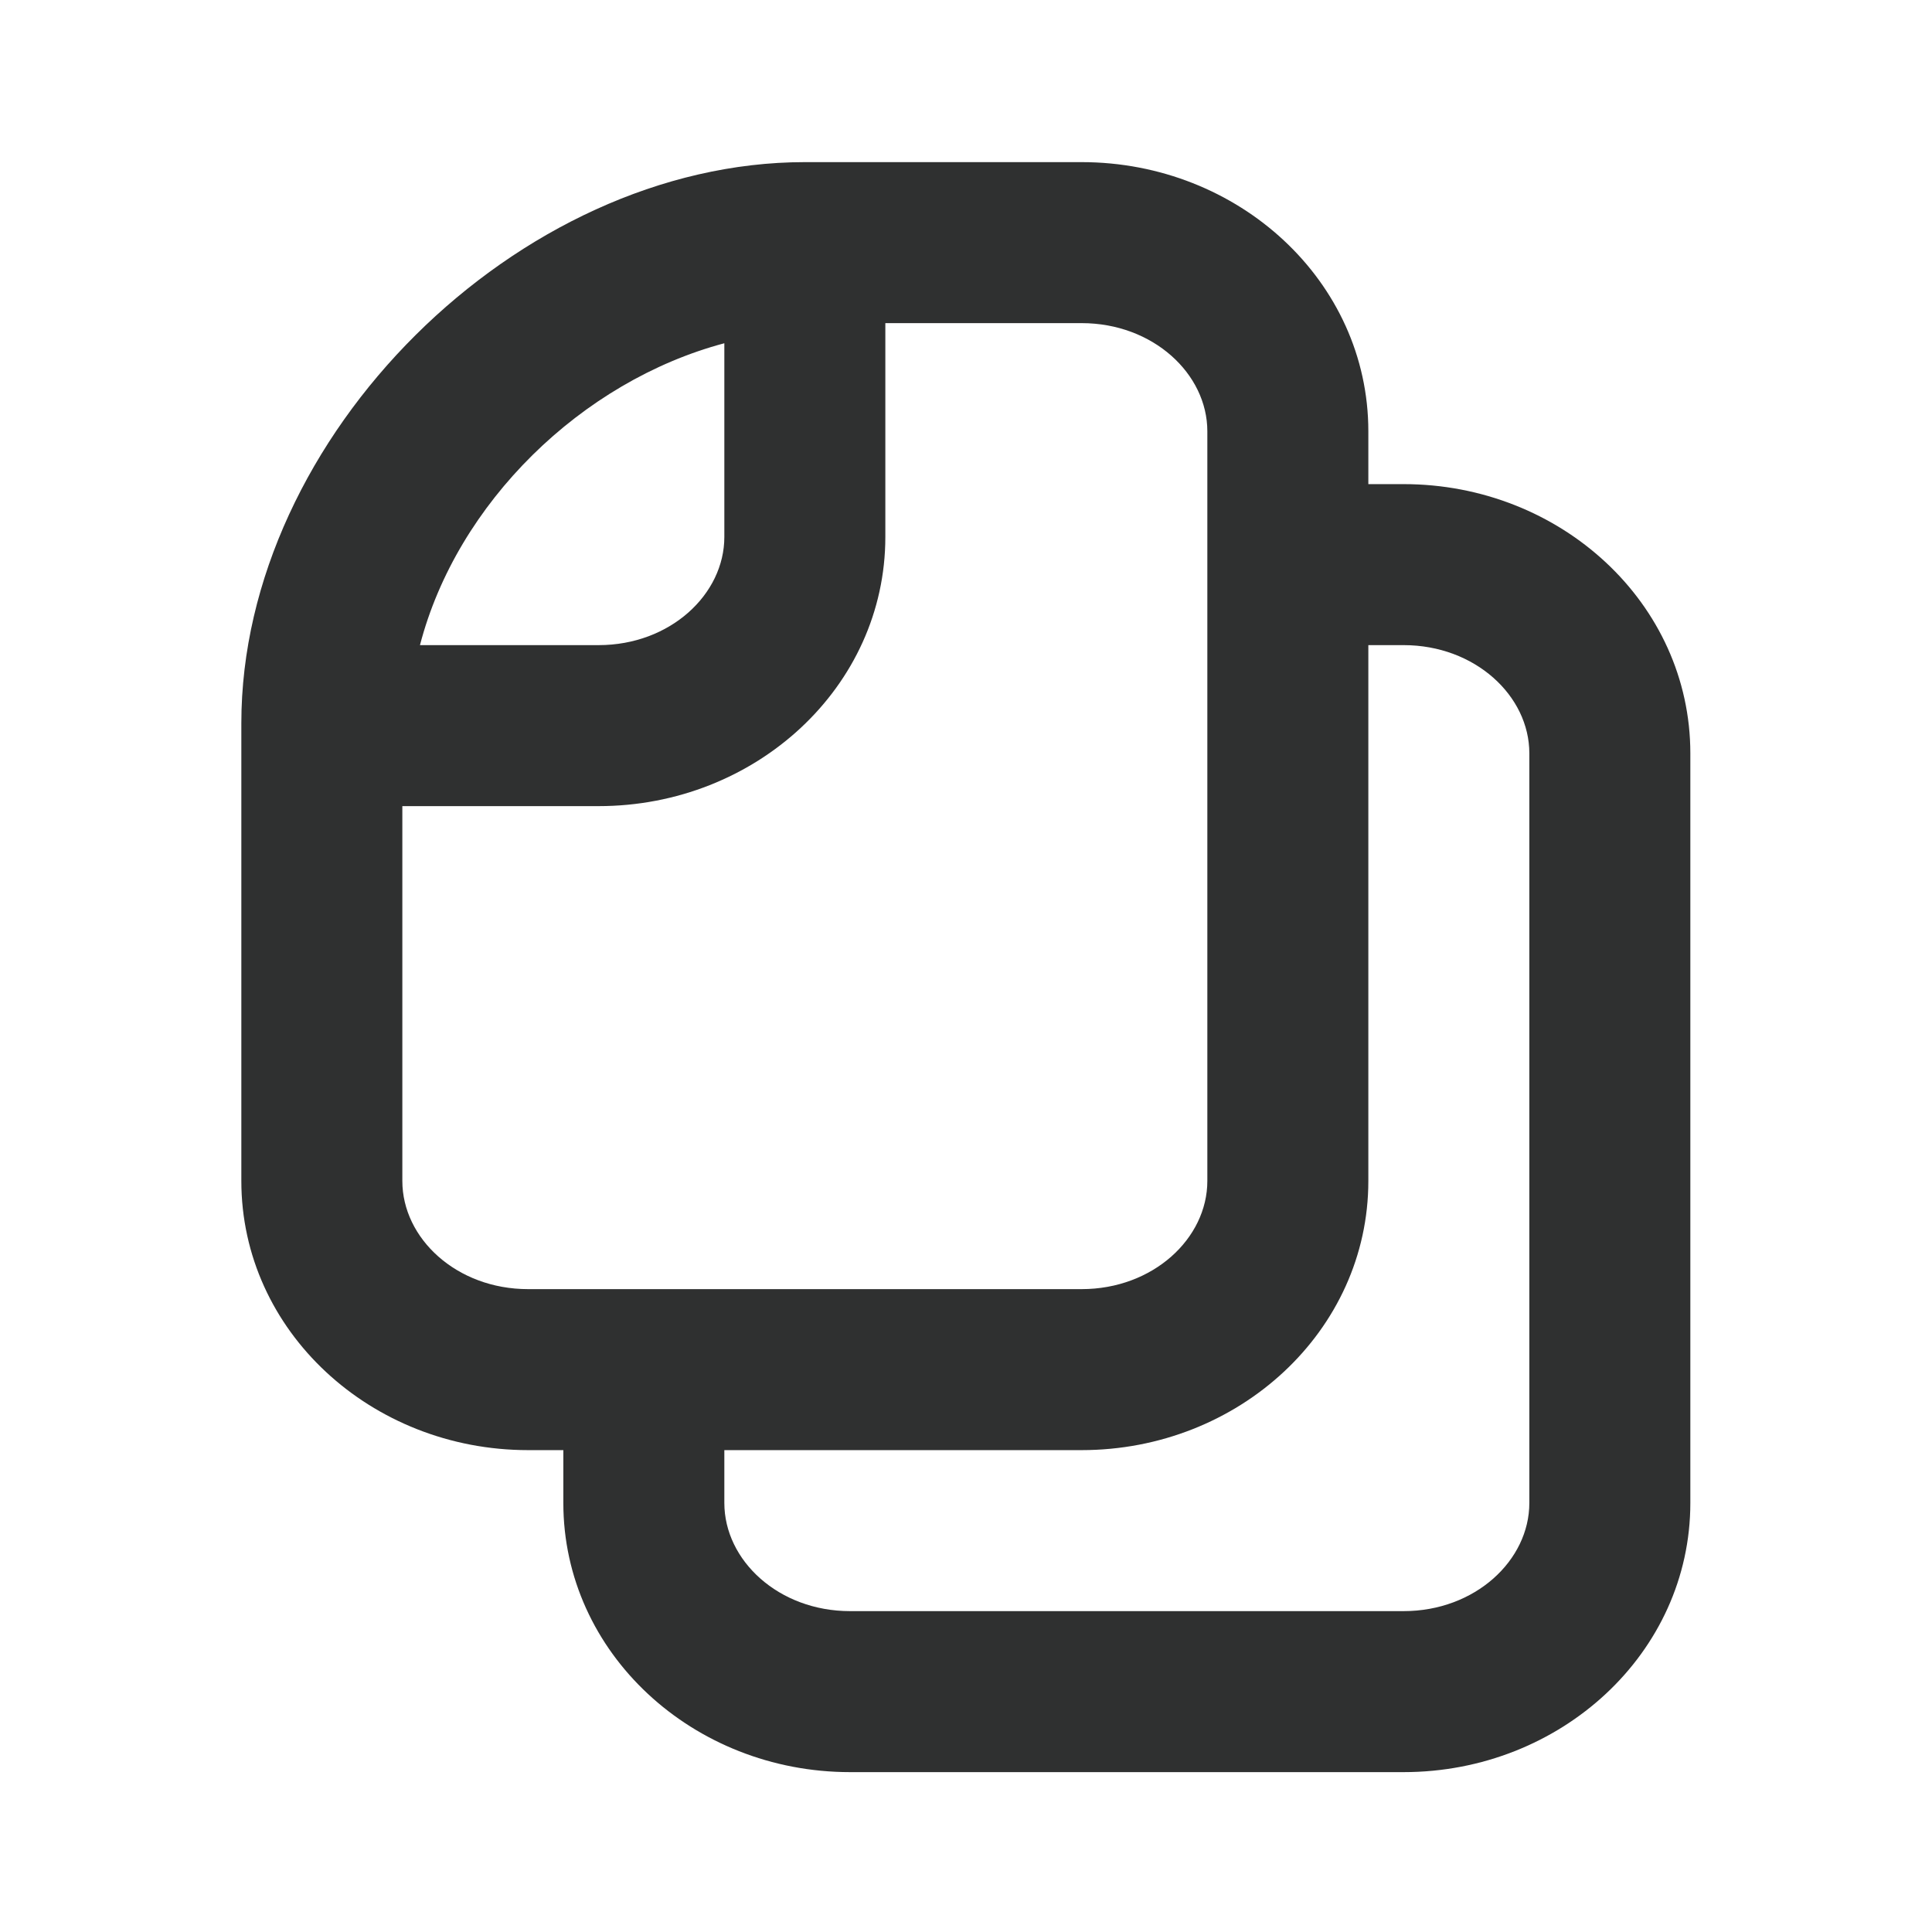 <svg width="24" height="24" viewBox="0 0 24 24" fill="none" xmlns="http://www.w3.org/2000/svg">
<path d="M9.998 2.014C6.437 2.014 2.998 5.42 2.998 8.983C2.998 8.993 2.998 9.004 2.998 9.014C2.998 11.474 2.998 14.411 2.998 14.67C2.998 16.534 4.609 18.014 6.56 18.014H6.998V18.67C6.998 20.534 8.609 22.014 10.56 22.014H17.436C19.387 22.014 20.998 20.534 20.998 18.67V9.358C20.998 7.494 19.387 6.014 17.436 6.014H16.998V5.358C16.998 3.494 15.387 2.014 13.436 2.014C13.222 2.014 13.212 2.014 9.998 2.014ZM10.998 4.014C12.16 4.014 13.284 4.014 13.436 4.014C14.324 4.014 14.998 4.644 14.998 5.358V14.67C14.998 15.384 14.324 16.014 13.436 16.014H6.56C5.672 16.014 4.998 15.384 4.998 14.67C4.998 14.456 4.998 12.095 4.998 10.014H7.436C9.386 10.014 10.998 8.534 10.998 6.67V4.014ZM8.998 4.264V6.67C8.998 7.384 8.324 8.014 7.436 8.014H5.217C5.676 6.247 7.226 4.735 8.998 4.264ZM16.998 8.014H17.436C18.324 8.014 18.998 8.644 18.998 9.358V18.67C18.998 19.384 18.324 20.014 17.436 20.014H10.56C9.672 20.014 8.998 19.384 8.998 18.67V18.014H13.436C15.387 18.014 16.998 16.534 16.998 14.67V8.014Z" fill="#2F3030"/>
</svg>
